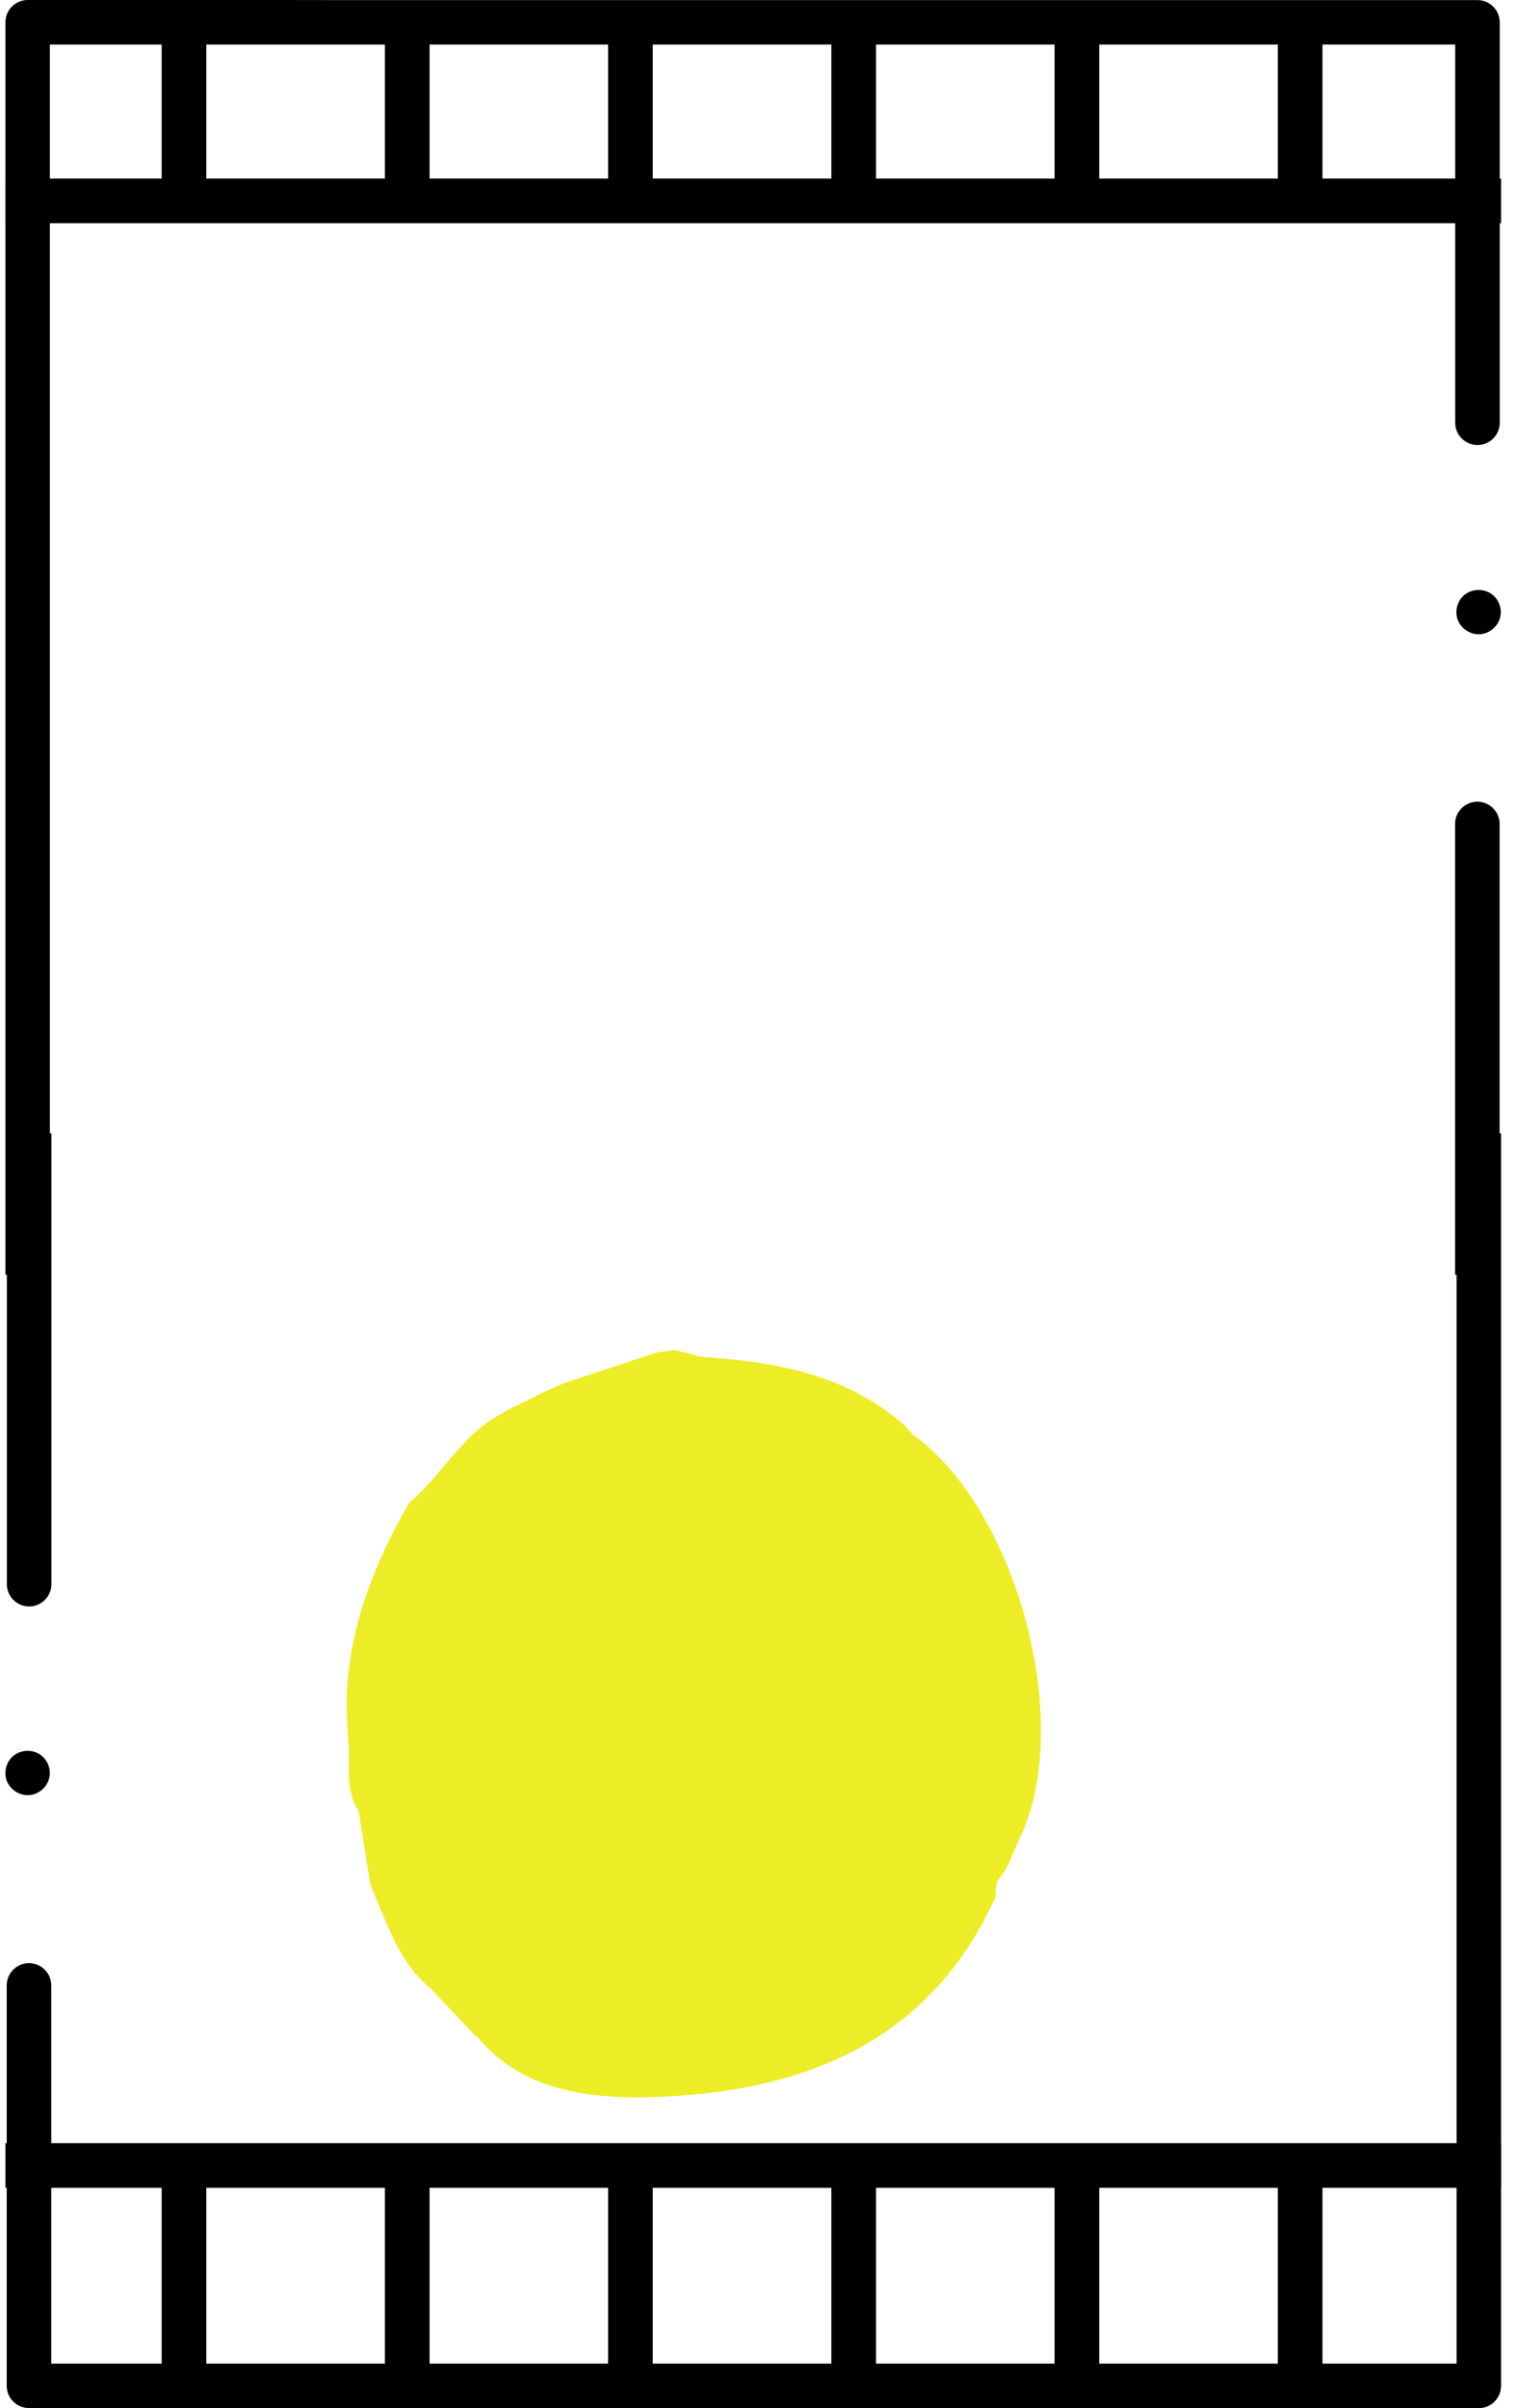 <svg width="63" height="100" viewBox="0 0 63 100" fill="none" xmlns="http://www.w3.org/2000/svg">
<rect x="8.568" y="90.79" width="7.416" height="1.854" transform="rotate(90 8.568 90.79)" fill="black"/>
<rect x="17.839" y="90.79" width="7.416" height="1.854" transform="rotate(90 17.839 90.79)" fill="black"/>
<rect x="27.109" y="90.79" width="7.416" height="1.854" transform="rotate(90 27.109 90.79)" fill="black"/>
<rect x="36.38" y="90.79" width="7.416" height="1.854" transform="rotate(90 36.38 90.79)" fill="black"/>
<rect x="45.65" y="90.79" width="7.416" height="1.854" transform="rotate(90 45.65 90.79)" fill="black"/>
<rect x="54.921" y="90.79" width="7.416" height="1.854" transform="rotate(90 54.921 90.79)" fill="black"/>
<path d="M62.337 47.063L62.337 99.075C62.337 99.585 61.922 100 61.413 100L50.777 100L48.934 99.997L43.024 99.997L41.178 99.997L21.447 99.997L19.601 99.997L13.691 99.997L11.839 99.997L1.203 99.997C0.694 99.997 0.279 99.582 0.279 99.073L0.279 82.445C0.279 81.935 0.694 81.52 1.203 81.52C1.451 81.52 1.68 81.617 1.857 81.791C2.031 81.965 2.128 82.198 2.128 82.445L2.128 98.151L60.491 98.151L60.491 47.063L62.337 47.063Z" fill="black"/>
<path d="M2.134 47.063L2.134 65.785C2.134 66.294 1.719 66.709 1.209 66.709C0.7 66.709 0.285 66.294 0.285 65.785L0.285 47.063L2.134 47.063Z" fill="black"/>
<path d="M1.145 74.546C0.768 74.546 0.403 74.289 0.277 73.936C0.15 73.58 0.262 73.162 0.547 72.92C0.712 72.782 0.924 72.705 1.148 72.705C1.322 72.705 1.493 72.752 1.637 72.841C1.955 73.038 2.126 73.433 2.052 73.801C1.967 74.225 1.578 74.546 1.148 74.546H1.145Z" fill="black"/>
<path d="M60.428 52.937V34.215C60.428 33.706 60.844 33.291 61.353 33.291C61.862 33.291 62.278 33.706 62.278 34.215V52.937H60.428Z" fill="black"/>
<path d="M0.225 52.937V0.925C0.225 0.415 0.64 0 1.149 0H11.785L13.628 0.003H19.538H21.384H41.115H42.962H48.871H50.723H61.359C61.868 0.003 62.283 0.418 62.283 0.928V17.555C62.283 18.065 61.868 18.48 61.359 18.48C61.111 18.48 60.882 18.383 60.705 18.209C60.532 18.035 60.434 17.802 60.434 17.555V1.849H2.071V52.937H0.225Z" fill="black"/>
<path d="M61.404 26.339C61.027 26.339 60.661 26.083 60.535 25.729C60.408 25.373 60.52 24.955 60.806 24.713C60.971 24.575 61.183 24.498 61.406 24.498C61.58 24.498 61.751 24.546 61.895 24.634C62.213 24.831 62.384 25.226 62.31 25.594C62.225 26.018 61.836 26.339 61.406 26.339H61.404Z" fill="black"/>
<rect x="0.225" y="88.997" width="62.112" height="1.854" fill="black"/>
<rect x="0.225" y="7.416" width="62.112" height="1.854" fill="black"/>
<rect x="8.568" y="0.464" width="7.416" height="1.854" transform="rotate(90 8.568 0.464)" fill="black"/>
<rect x="17.839" y="0.464" width="7.416" height="1.854" transform="rotate(90 17.839 0.464)" fill="black"/>
<rect x="27.109" y="0.464" width="7.416" height="1.854" transform="rotate(90 27.109 0.464)" fill="black"/>
<rect x="36.38" y="0.464" width="7.416" height="1.854" transform="rotate(90 36.38 0.464)" fill="black"/>
<rect x="45.65" y="0.464" width="7.416" height="1.854" transform="rotate(90 45.65 0.464)" fill="black"/>
<rect x="54.921" y="0.464" width="7.416" height="1.854" transform="rotate(90 54.921 0.464)" fill="black"/>
<path d="M41.343 78.51L41.411 78.122C41.508 77.997 41.604 77.871 41.703 77.743L41.883 77.406L42.312 76.403C44.646 71.714 42.298 62.74 37.914 59.569L37.552 59.178C35.361 57.249 32.632 56.609 29.733 56.396L29.117 56.339L27.991 56.054L27.974 56.064C27.98 56.061 27.985 56.058 27.99 56.055L27.974 56.064L27.285 56.161C25.993 56.586 24.702 57.012 23.412 57.439C23.114 57.571 22.816 57.703 22.519 57.835L22.489 57.818L22.457 57.863C22.457 57.863 22.521 57.838 22.523 57.837L21.341 58.429L21.331 58.412C21.285 58.439 21.243 58.471 21.199 58.501C21.108 58.536 21.021 58.583 20.943 58.643C19.241 59.466 18.369 61.246 16.979 62.422C15.341 65.291 14.24 68.272 14.414 71.523L14.497 72.849C14.464 73.676 14.431 74.504 14.894 75.21L15.377 78.246C16.047 79.809 16.546 81.484 17.911 82.6C18.519 83.245 19.126 83.889 19.736 84.531C19.743 84.543 19.767 84.542 19.79 84.54C21.766 87.013 24.975 87.195 27.639 87.062C33.2 86.785 38.486 84.936 41.267 78.942C41.373 78.801 41.357 78.656 41.343 78.51Z" fill="#EDED27"/>
</svg>
